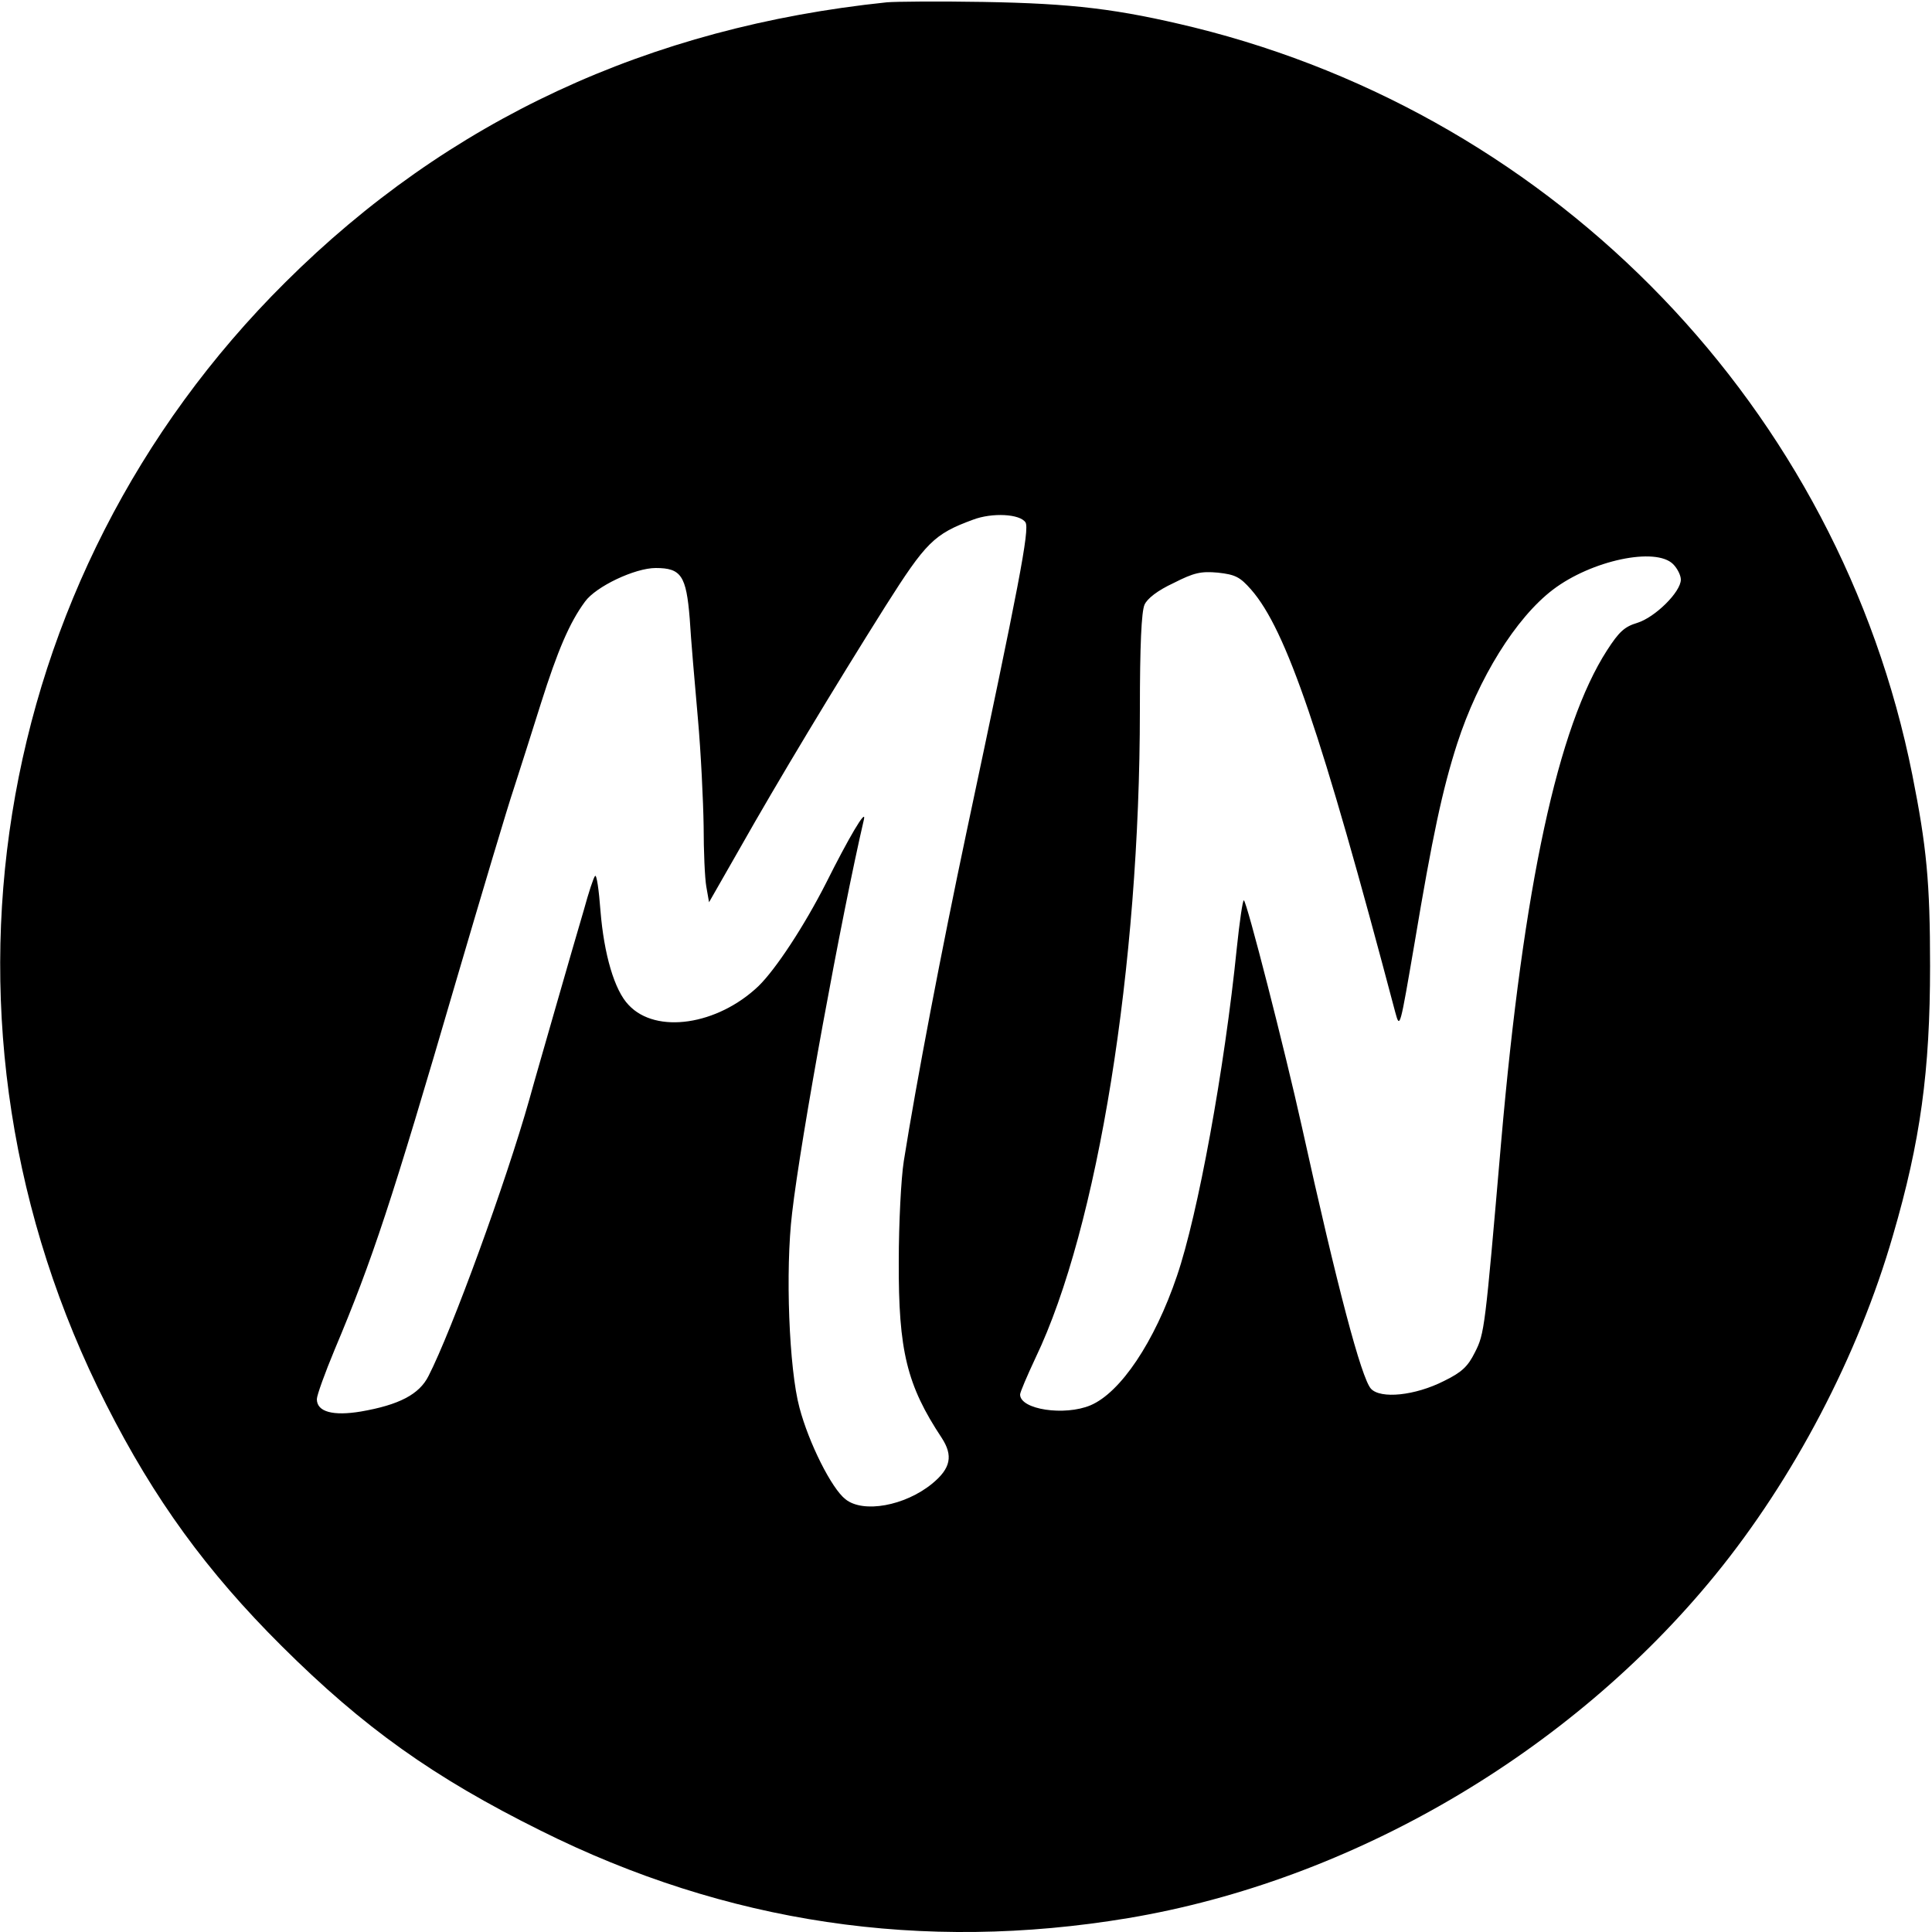 <?xml version="1.0" standalone="no"?>
<!DOCTYPE svg PUBLIC "-//W3C//DTD SVG 20010904//EN"
 "http://www.w3.org/TR/2001/REC-SVG-20010904/DTD/svg10.dtd">
<svg version="1.0" xmlns="http://www.w3.org/2000/svg"
 width="500pt" height="500pt" viewBox="0 0 500 500"
 preserveAspectRatio="xMidYMid meet">
<g transform="translate(0,500) scale(0.1,-0.1)"
fill="#000000" stroke="none">
<path d="M2295 4994 c-616 -64 -1135 -305 -1556 -724 -773 -767 -959 -1932
-464 -2905 124 -245 260 -432 454 -625 212 -211 393 -340 671 -478 479 -239
987 -315 1520 -226 578 97 1143 427 1519 888 203 249 370 567 460 879 71 243
96 425 96 697 0 217 -9 309 -46 495 -189 946 -916 1701 -1859 1934 -197 48
-314 62 -545 66 -115 2 -228 1 -250 -1z m359 -1346 c11 -18 -17 -163 -153
-803 -64 -302 -130 -648 -162 -850 -7 -44 -13 -161 -13 -260 -1 -231 21 -320
111 -456 30 -46 24 -79 -25 -119 -70 -57 -178 -77 -224 -40 -36 28 -95 146
-119 237 -27 100 -37 355 -19 504 22 192 128 770 186 1019 6 29 -39 -47 -98
-165 -57 -112 -130 -223 -175 -267 -106 -101 -265 -125 -336 -49 -37 38 -64
132 -73 244 -4 54 -10 95 -14 90 -4 -4 -17 -44 -29 -88 -13 -44 -45 -154 -71
-245 -26 -91 -58 -201 -70 -245 -61 -216 -201 -599 -261 -716 -24 -48 -77 -75
-175 -92 -72 -12 -114 -1 -114 32 0 10 21 68 46 128 98 233 147 381 314 953
67 228 134 453 150 500 15 47 47 146 70 220 43 136 74 209 114 263 28 39 129
87 183 87 66 0 79 -20 88 -131 3 -52 13 -167 21 -257 8 -89 14 -215 15 -280 0
-64 3 -135 7 -157 l7 -40 80 140 c96 170 244 416 377 627 104 164 125 186 226
223 50 19 122 15 136 -7z m1676 -108 c11 -11 20 -29 20 -40 0 -32 -67 -98
-113 -112 -33 -10 -47 -23 -78 -71 -127 -197 -216 -608 -274 -1272 -42 -486
-43 -496 -68 -545 -18 -36 -33 -51 -80 -74 -75 -38 -164 -47 -189 -20 -25 28
-87 262 -179 679 -43 194 -143 585 -150 585 -3 0 -11 -55 -18 -122 -32 -316
-101 -692 -155 -850 -58 -171 -146 -302 -224 -335 -67 -28 -182 -11 -182 28 0
6 18 48 40 95 161 336 270 1013 270 1676 0 167 4 255 12 273 7 16 34 37 75 56
53 27 71 31 115 27 45 -5 57 -11 86 -44 91 -104 182 -372 373 -1094 12 -44 12
-41 50 180 46 275 72 397 110 515 55 170 152 326 248 399 100 76 266 111 311
66z"/>
</g>
</svg>
